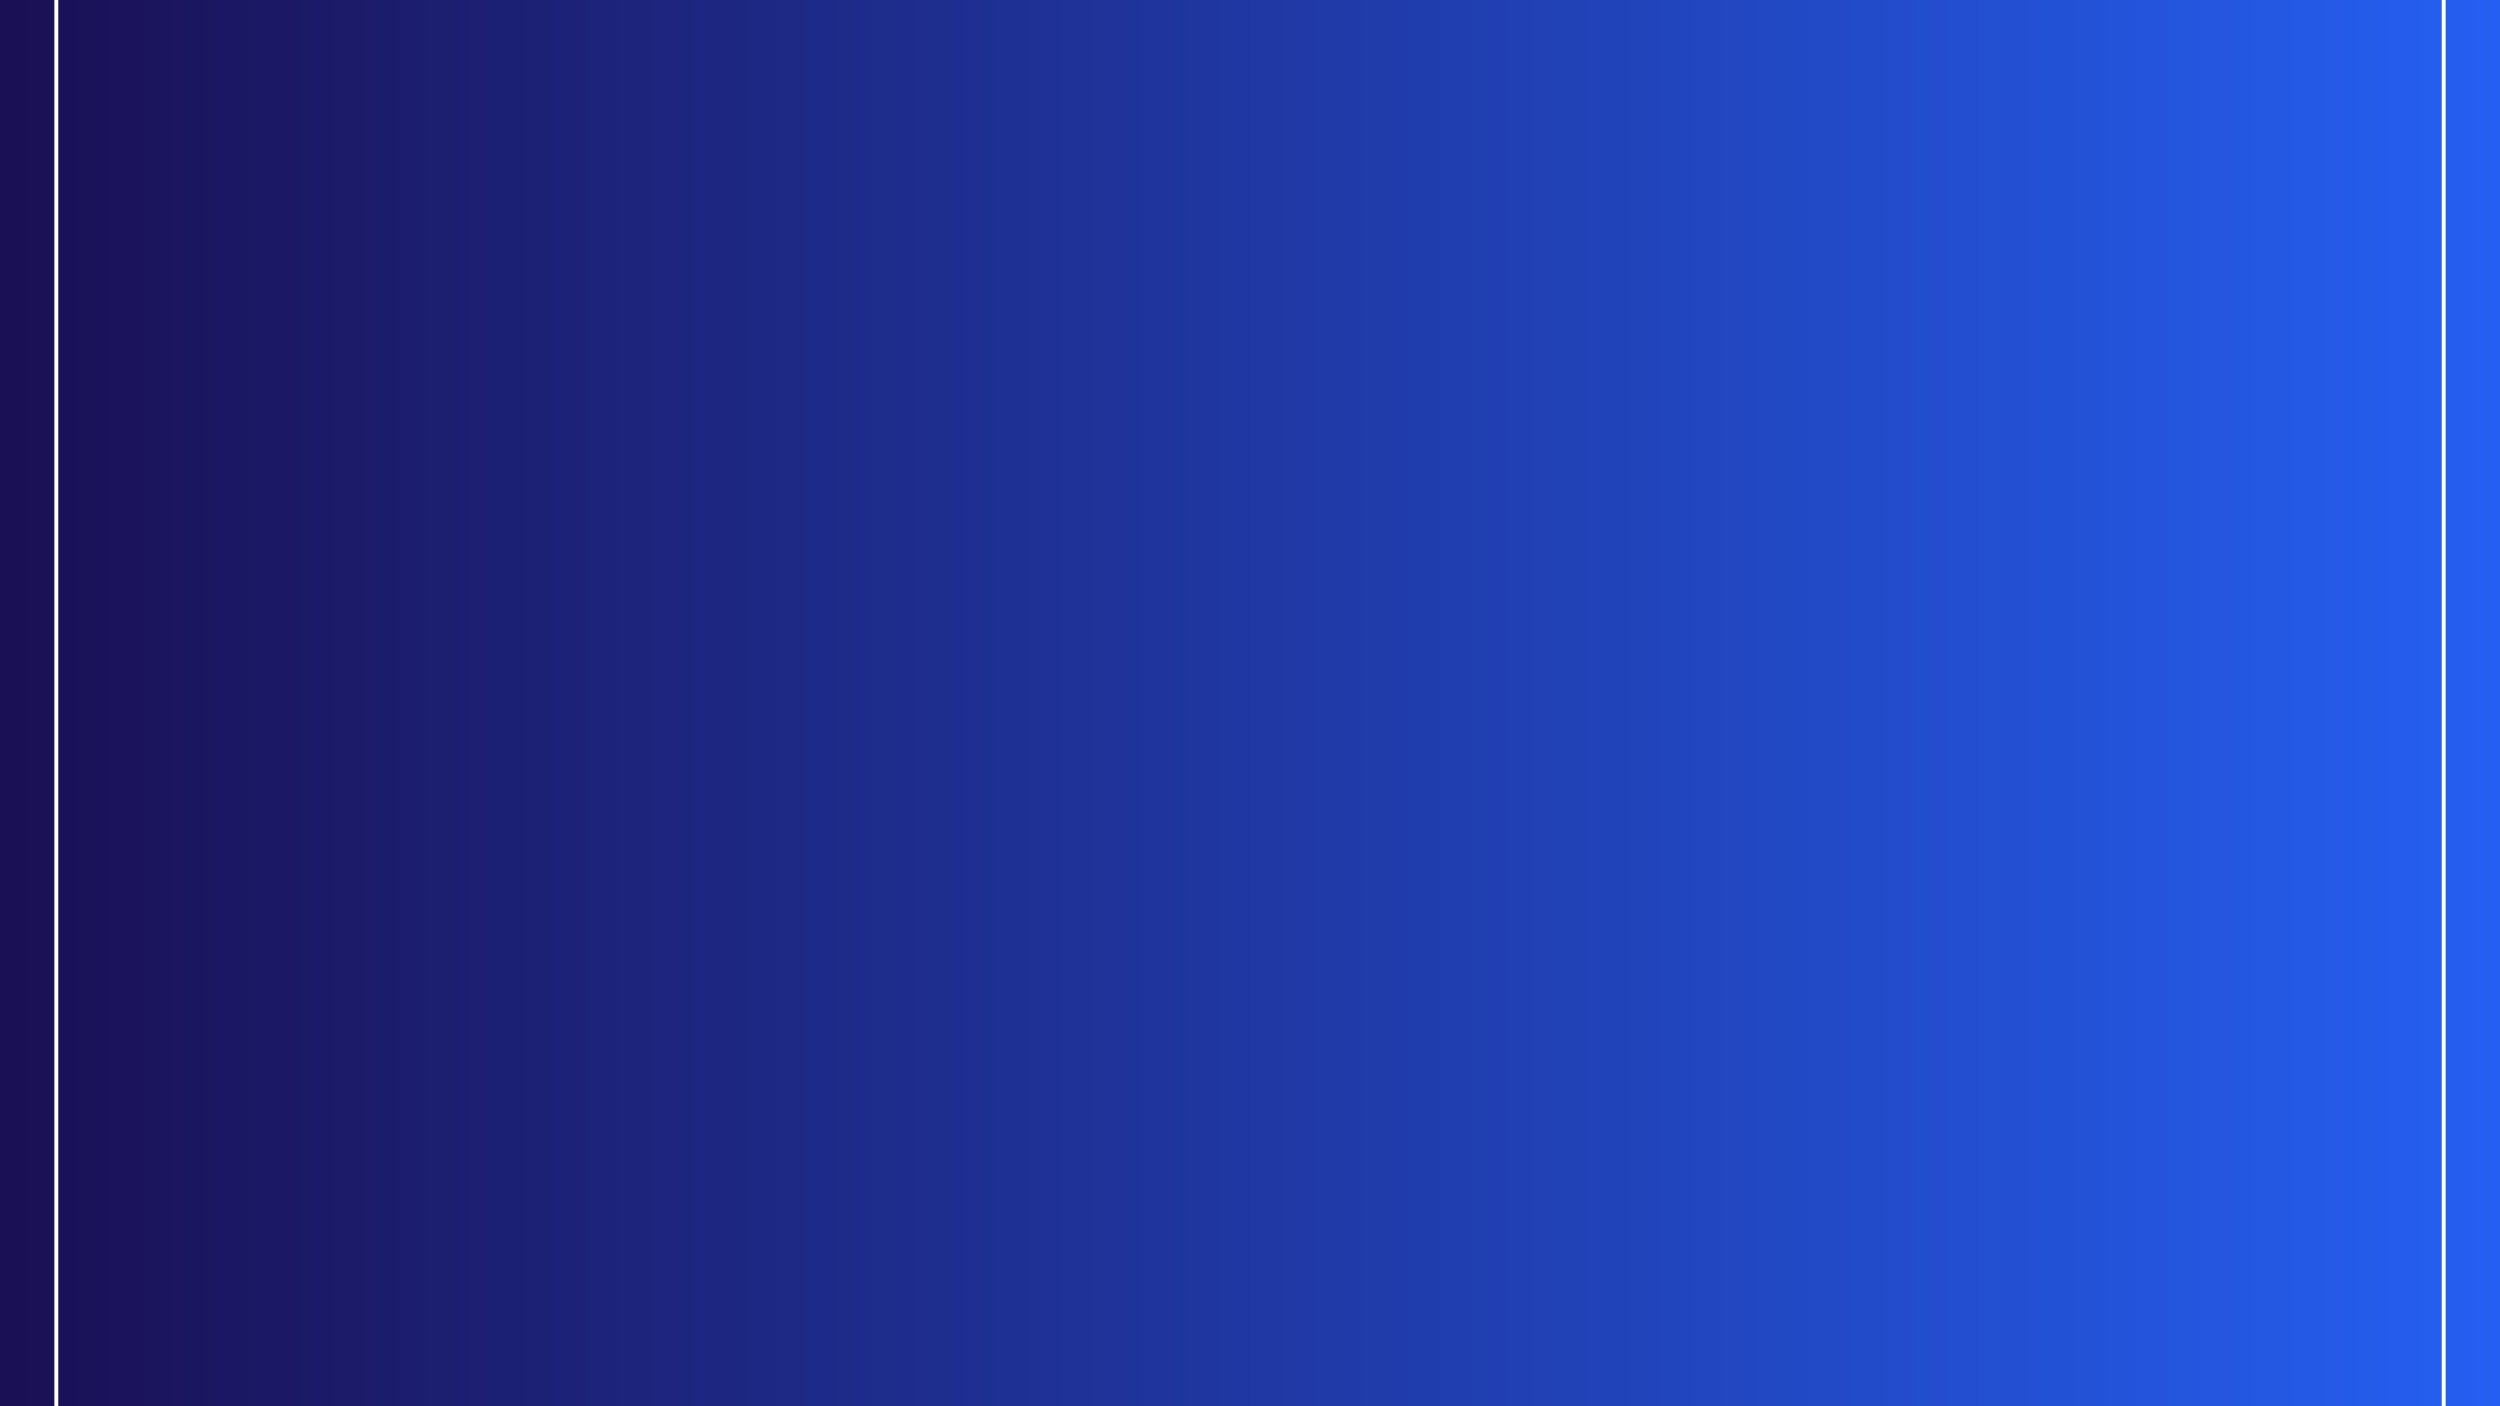 <svg xmlns="http://www.w3.org/2000/svg" xmlns:xlink="http://www.w3.org/1999/xlink" width="1920" zoomAndPan="magnify" viewBox="0 0 1440 810" height="1080" preserveAspectRatio="xMidYMid meet" version="1.0"><defs><linearGradient x1="0" gradientTransform="matrix(0.75, 0, 0, 0.75, 0, 0)" y1="540" x2="1920" gradientUnits="userSpaceOnUse" y2="540" id="e3de48b589"><stop stop-opacity="1" stop-color="rgb(10.199%, 6.27%, 32.939%)" offset="0"></stop><stop stop-opacity="1" stop-color="rgb(10.216%, 6.39%, 33.179%)" offset="0.004"></stop><stop stop-opacity="1" stop-color="rgb(10.233%, 6.511%, 33.42%)" offset="0.008"></stop><stop stop-opacity="1" stop-color="rgb(10.249%, 6.631%, 33.661%)" offset="0.012"></stop><stop stop-opacity="1" stop-color="rgb(10.266%, 6.754%, 33.902%)" offset="0.016"></stop><stop stop-opacity="1" stop-color="rgb(10.283%, 6.874%, 34.142%)" offset="0.02"></stop><stop stop-opacity="1" stop-color="rgb(10.3%, 6.995%, 34.383%)" offset="0.023"></stop><stop stop-opacity="1" stop-color="rgb(10.316%, 7.115%, 34.622%)" offset="0.027"></stop><stop stop-opacity="1" stop-color="rgb(10.333%, 7.237%, 34.863%)" offset="0.031"></stop><stop stop-opacity="1" stop-color="rgb(10.35%, 7.358%, 35.103%)" offset="0.035"></stop><stop stop-opacity="1" stop-color="rgb(10.368%, 7.48%, 35.344%)" offset="0.039"></stop><stop stop-opacity="1" stop-color="rgb(10.385%, 7.6%, 35.583%)" offset="0.043"></stop><stop stop-opacity="1" stop-color="rgb(10.402%, 7.721%, 35.825%)" offset="0.047"></stop><stop stop-opacity="1" stop-color="rgb(10.419%, 7.841%, 36.066%)" offset="0.051"></stop><stop stop-opacity="1" stop-color="rgb(10.435%, 7.964%, 36.307%)" offset="0.055"></stop><stop stop-opacity="1" stop-color="rgb(10.452%, 8.084%, 36.546%)" offset="0.059"></stop><stop stop-opacity="1" stop-color="rgb(10.469%, 8.206%, 36.787%)" offset="0.062"></stop><stop stop-opacity="1" stop-color="rgb(10.486%, 8.327%, 37.027%)" offset="0.066"></stop><stop stop-opacity="1" stop-color="rgb(10.503%, 8.447%, 37.268%)" offset="0.07"></stop><stop stop-opacity="1" stop-color="rgb(10.519%, 8.568%, 37.508%)" offset="0.074"></stop><stop stop-opacity="1" stop-color="rgb(10.536%, 8.69%, 37.749%)" offset="0.078"></stop><stop stop-opacity="1" stop-color="rgb(10.553%, 8.81%, 37.99%)" offset="0.082"></stop><stop stop-opacity="1" stop-color="rgb(10.57%, 8.931%, 38.231%)" offset="0.086"></stop><stop stop-opacity="1" stop-color="rgb(10.587%, 9.052%, 38.47%)" offset="0.09"></stop><stop stop-opacity="1" stop-color="rgb(10.603%, 9.174%, 38.712%)" offset="0.094"></stop><stop stop-opacity="1" stop-color="rgb(10.62%, 9.294%, 38.951%)" offset="0.098"></stop><stop stop-opacity="1" stop-color="rgb(10.637%, 9.416%, 39.192%)" offset="0.102"></stop><stop stop-opacity="1" stop-color="rgb(10.654%, 9.537%, 39.432%)" offset="0.105"></stop><stop stop-opacity="1" stop-color="rgb(10.67%, 9.657%, 39.673%)" offset="0.109"></stop><stop stop-opacity="1" stop-color="rgb(10.687%, 9.778%, 39.914%)" offset="0.113"></stop><stop stop-opacity="1" stop-color="rgb(10.704%, 9.9%, 40.155%)" offset="0.117"></stop><stop stop-opacity="1" stop-color="rgb(10.721%, 10.02%, 40.395%)" offset="0.121"></stop><stop stop-opacity="1" stop-color="rgb(10.738%, 10.141%, 40.636%)" offset="0.125"></stop><stop stop-opacity="1" stop-color="rgb(10.754%, 10.262%, 40.875%)" offset="0.129"></stop><stop stop-opacity="1" stop-color="rgb(10.771%, 10.384%, 41.116%)" offset="0.133"></stop><stop stop-opacity="1" stop-color="rgb(10.788%, 10.504%, 41.356%)" offset="0.137"></stop><stop stop-opacity="1" stop-color="rgb(10.805%, 10.626%, 41.597%)" offset="0.141"></stop><stop stop-opacity="1" stop-color="rgb(10.822%, 10.747%, 41.838%)" offset="0.145"></stop><stop stop-opacity="1" stop-color="rgb(10.838%, 10.867%, 42.079%)" offset="0.148"></stop><stop stop-opacity="1" stop-color="rgb(10.855%, 10.988%, 42.319%)" offset="0.152"></stop><stop stop-opacity="1" stop-color="rgb(10.873%, 11.11%, 42.56%)" offset="0.156"></stop><stop stop-opacity="1" stop-color="rgb(10.89%, 11.23%, 42.799%)" offset="0.16"></stop><stop stop-opacity="1" stop-color="rgb(10.907%, 11.353%, 43.04%)" offset="0.164"></stop><stop stop-opacity="1" stop-color="rgb(10.924%, 11.473%, 43.28%)" offset="0.168"></stop><stop stop-opacity="1" stop-color="rgb(10.941%, 11.594%, 43.521%)" offset="0.172"></stop><stop stop-opacity="1" stop-color="rgb(10.957%, 11.714%, 43.762%)" offset="0.176"></stop><stop stop-opacity="1" stop-color="rgb(10.974%, 11.836%, 44.003%)" offset="0.18"></stop><stop stop-opacity="1" stop-color="rgb(10.991%, 11.957%, 44.243%)" offset="0.184"></stop><stop stop-opacity="1" stop-color="rgb(11.008%, 12.077%, 44.484%)" offset="0.188"></stop><stop stop-opacity="1" stop-color="rgb(11.024%, 12.198%, 44.724%)" offset="0.191"></stop><stop stop-opacity="1" stop-color="rgb(11.041%, 12.32%, 44.965%)" offset="0.195"></stop><stop stop-opacity="1" stop-color="rgb(11.058%, 12.44%, 45.204%)" offset="0.199"></stop><stop stop-opacity="1" stop-color="rgb(11.075%, 12.563%, 45.445%)" offset="0.203"></stop><stop stop-opacity="1" stop-color="rgb(11.092%, 12.683%, 45.685%)" offset="0.207"></stop><stop stop-opacity="1" stop-color="rgb(11.108%, 12.804%, 45.926%)" offset="0.211"></stop><stop stop-opacity="1" stop-color="rgb(11.125%, 12.924%, 46.167%)" offset="0.215"></stop><stop stop-opacity="1" stop-color="rgb(11.142%, 13.046%, 46.408%)" offset="0.219"></stop><stop stop-opacity="1" stop-color="rgb(11.159%, 13.167%, 46.648%)" offset="0.223"></stop><stop stop-opacity="1" stop-color="rgb(11.176%, 13.289%, 46.889%)" offset="0.227"></stop><stop stop-opacity="1" stop-color="rgb(11.192%, 13.409%, 47.128%)" offset="0.23"></stop><stop stop-opacity="1" stop-color="rgb(11.209%, 13.53%, 47.369%)" offset="0.234"></stop><stop stop-opacity="1" stop-color="rgb(11.226%, 13.651%, 47.609%)" offset="0.238"></stop><stop stop-opacity="1" stop-color="rgb(11.243%, 13.773%, 47.85%)" offset="0.242"></stop><stop stop-opacity="1" stop-color="rgb(11.259%, 13.893%, 48.091%)" offset="0.246"></stop><stop stop-opacity="1" stop-color="rgb(11.276%, 14.014%, 48.332%)" offset="0.25"></stop><stop stop-opacity="1" stop-color="rgb(11.293%, 14.134%, 48.572%)" offset="0.254"></stop><stop stop-opacity="1" stop-color="rgb(11.31%, 14.256%, 48.813%)" offset="0.258"></stop><stop stop-opacity="1" stop-color="rgb(11.327%, 14.377%, 49.052%)" offset="0.262"></stop><stop stop-opacity="1" stop-color="rgb(11.343%, 14.499%, 49.294%)" offset="0.266"></stop><stop stop-opacity="1" stop-color="rgb(11.36%, 14.619%, 49.533%)" offset="0.27"></stop><stop stop-opacity="1" stop-color="rgb(11.378%, 14.74%, 49.774%)" offset="0.273"></stop><stop stop-opacity="1" stop-color="rgb(11.395%, 14.861%, 50.015%)" offset="0.277"></stop><stop stop-opacity="1" stop-color="rgb(11.412%, 14.983%, 50.256%)" offset="0.281"></stop><stop stop-opacity="1" stop-color="rgb(11.429%, 15.103%, 50.496%)" offset="0.285"></stop><stop stop-opacity="1" stop-color="rgb(11.446%, 15.224%, 50.737%)" offset="0.289"></stop><stop stop-opacity="1" stop-color="rgb(11.462%, 15.344%, 50.977%)" offset="0.293"></stop><stop stop-opacity="1" stop-color="rgb(11.479%, 15.466%, 51.218%)" offset="0.297"></stop><stop stop-opacity="1" stop-color="rgb(11.496%, 15.587%, 51.457%)" offset="0.301"></stop><stop stop-opacity="1" stop-color="rgb(11.513%, 15.709%, 51.698%)" offset="0.305"></stop><stop stop-opacity="1" stop-color="rgb(11.53%, 15.829%, 51.939%)" offset="0.309"></stop><stop stop-opacity="1" stop-color="rgb(11.546%, 15.95%, 52.18%)" offset="0.312"></stop><stop stop-opacity="1" stop-color="rgb(11.563%, 16.071%, 52.42%)" offset="0.316"></stop><stop stop-opacity="1" stop-color="rgb(11.58%, 16.193%, 52.661%)" offset="0.32"></stop><stop stop-opacity="1" stop-color="rgb(11.597%, 16.313%, 52.901%)" offset="0.324"></stop><stop stop-opacity="1" stop-color="rgb(11.613%, 16.435%, 53.142%)" offset="0.328"></stop><stop stop-opacity="1" stop-color="rgb(11.63%, 16.556%, 53.381%)" offset="0.332"></stop><stop stop-opacity="1" stop-color="rgb(11.647%, 16.676%, 53.622%)" offset="0.336"></stop><stop stop-opacity="1" stop-color="rgb(11.664%, 16.797%, 53.864%)" offset="0.34"></stop><stop stop-opacity="1" stop-color="rgb(11.681%, 16.919%, 54.105%)" offset="0.344"></stop><stop stop-opacity="1" stop-color="rgb(11.697%, 17.039%, 54.344%)" offset="0.348"></stop><stop stop-opacity="1" stop-color="rgb(11.714%, 17.16%, 54.585%)" offset="0.352"></stop><stop stop-opacity="1" stop-color="rgb(11.731%, 17.281%, 54.825%)" offset="0.355"></stop><stop stop-opacity="1" stop-color="rgb(11.748%, 17.403%, 55.066%)" offset="0.359"></stop><stop stop-opacity="1" stop-color="rgb(11.765%, 17.523%, 55.305%)" offset="0.363"></stop><stop stop-opacity="1" stop-color="rgb(11.781%, 17.645%, 55.547%)" offset="0.367"></stop><stop stop-opacity="1" stop-color="rgb(11.798%, 17.766%, 55.788%)" offset="0.371"></stop><stop stop-opacity="1" stop-color="rgb(11.815%, 17.886%, 56.029%)" offset="0.375"></stop><stop stop-opacity="1" stop-color="rgb(11.832%, 18.007%, 56.268%)" offset="0.379"></stop><stop stop-opacity="1" stop-color="rgb(11.848%, 18.129%, 56.509%)" offset="0.383"></stop><stop stop-opacity="1" stop-color="rgb(11.865%, 18.25%, 56.749%)" offset="0.387"></stop><stop stop-opacity="1" stop-color="rgb(11.884%, 18.37%, 56.99%)" offset="0.391"></stop><stop stop-opacity="1" stop-color="rgb(11.9%, 18.491%, 57.23%)" offset="0.395"></stop><stop stop-opacity="1" stop-color="rgb(11.917%, 18.613%, 57.471%)" offset="0.398"></stop><stop stop-opacity="1" stop-color="rgb(11.934%, 18.733%, 57.71%)" offset="0.402"></stop><stop stop-opacity="1" stop-color="rgb(11.951%, 18.855%, 57.951%)" offset="0.406"></stop><stop stop-opacity="1" stop-color="rgb(11.967%, 18.976%, 58.192%)" offset="0.41"></stop><stop stop-opacity="1" stop-color="rgb(11.984%, 19.096%, 58.434%)" offset="0.414"></stop><stop stop-opacity="1" stop-color="rgb(12.001%, 19.217%, 58.673%)" offset="0.418"></stop><stop stop-opacity="1" stop-color="rgb(12.018%, 19.339%, 58.914%)" offset="0.422"></stop><stop stop-opacity="1" stop-color="rgb(12.035%, 19.46%, 59.154%)" offset="0.426"></stop><stop stop-opacity="1" stop-color="rgb(12.051%, 19.582%, 59.395%)" offset="0.43"></stop><stop stop-opacity="1" stop-color="rgb(12.068%, 19.702%, 59.634%)" offset="0.434"></stop><stop stop-opacity="1" stop-color="rgb(12.085%, 19.823%, 59.875%)" offset="0.438"></stop><stop stop-opacity="1" stop-color="rgb(12.102%, 19.943%, 60.117%)" offset="0.441"></stop><stop stop-opacity="1" stop-color="rgb(12.119%, 20.065%, 60.358%)" offset="0.445"></stop><stop stop-opacity="1" stop-color="rgb(12.135%, 20.186%, 60.597%)" offset="0.449"></stop><stop stop-opacity="1" stop-color="rgb(12.152%, 20.306%, 60.838%)" offset="0.453"></stop><stop stop-opacity="1" stop-color="rgb(12.169%, 20.427%, 61.078%)" offset="0.457"></stop><stop stop-opacity="1" stop-color="rgb(12.186%, 20.549%, 61.319%)" offset="0.461"></stop><stop stop-opacity="1" stop-color="rgb(12.202%, 20.67%, 61.559%)" offset="0.465"></stop><stop stop-opacity="1" stop-color="rgb(12.219%, 20.792%, 61.8%)" offset="0.469"></stop><stop stop-opacity="1" stop-color="rgb(12.236%, 20.912%, 62.041%)" offset="0.473"></stop><stop stop-opacity="1" stop-color="rgb(12.253%, 21.033%, 62.282%)" offset="0.477"></stop><stop stop-opacity="1" stop-color="rgb(12.27%, 21.153%, 62.521%)" offset="0.48"></stop><stop stop-opacity="1" stop-color="rgb(12.286%, 21.275%, 62.762%)" offset="0.484"></stop><stop stop-opacity="1" stop-color="rgb(12.303%, 21.396%, 63.002%)" offset="0.488"></stop><stop stop-opacity="1" stop-color="rgb(12.32%, 21.518%, 63.243%)" offset="0.492"></stop><stop stop-opacity="1" stop-color="rgb(12.337%, 21.638%, 63.483%)" offset="0.496"></stop><stop stop-opacity="1" stop-color="rgb(12.354%, 21.759%, 63.724%)" offset="0.5"></stop><stop stop-opacity="1" stop-color="rgb(12.37%, 21.88%, 63.965%)" offset="0.504"></stop><stop stop-opacity="1" stop-color="rgb(12.389%, 22.002%, 64.206%)" offset="0.508"></stop><stop stop-opacity="1" stop-color="rgb(12.405%, 22.122%, 64.445%)" offset="0.512"></stop><stop stop-opacity="1" stop-color="rgb(12.422%, 22.243%, 64.687%)" offset="0.516"></stop><stop stop-opacity="1" stop-color="rgb(12.439%, 22.363%, 64.926%)" offset="0.52"></stop><stop stop-opacity="1" stop-color="rgb(12.456%, 22.485%, 65.167%)" offset="0.523"></stop><stop stop-opacity="1" stop-color="rgb(12.473%, 22.606%, 65.407%)" offset="0.527"></stop><stop stop-opacity="1" stop-color="rgb(12.489%, 22.728%, 65.648%)" offset="0.531"></stop><stop stop-opacity="1" stop-color="rgb(12.506%, 22.849%, 65.889%)" offset="0.535"></stop><stop stop-opacity="1" stop-color="rgb(12.523%, 22.969%, 66.13%)" offset="0.539"></stop><stop stop-opacity="1" stop-color="rgb(12.54%, 23.09%, 66.37%)" offset="0.543"></stop><stop stop-opacity="1" stop-color="rgb(12.556%, 23.212%, 66.611%)" offset="0.547"></stop><stop stop-opacity="1" stop-color="rgb(12.573%, 23.332%, 66.85%)" offset="0.551"></stop><stop stop-opacity="1" stop-color="rgb(12.59%, 23.453%, 67.091%)" offset="0.555"></stop><stop stop-opacity="1" stop-color="rgb(12.607%, 23.573%, 67.331%)" offset="0.559"></stop><stop stop-opacity="1" stop-color="rgb(12.624%, 23.695%, 67.572%)" offset="0.562"></stop><stop stop-opacity="1" stop-color="rgb(12.64%, 23.816%, 67.812%)" offset="0.566"></stop><stop stop-opacity="1" stop-color="rgb(12.657%, 23.938%, 68.053%)" offset="0.57"></stop><stop stop-opacity="1" stop-color="rgb(12.674%, 24.059%, 68.294%)" offset="0.574"></stop><stop stop-opacity="1" stop-color="rgb(12.691%, 24.179%, 68.535%)" offset="0.578"></stop><stop stop-opacity="1" stop-color="rgb(12.708%, 24.3%, 68.774%)" offset="0.582"></stop><stop stop-opacity="1" stop-color="rgb(12.724%, 24.422%, 69.016%)" offset="0.586"></stop><stop stop-opacity="1" stop-color="rgb(12.741%, 24.542%, 69.255%)" offset="0.59"></stop><stop stop-opacity="1" stop-color="rgb(12.758%, 24.664%, 69.496%)" offset="0.594"></stop><stop stop-opacity="1" stop-color="rgb(12.775%, 24.785%, 69.736%)" offset="0.598"></stop><stop stop-opacity="1" stop-color="rgb(12.791%, 24.905%, 69.977%)" offset="0.602"></stop><stop stop-opacity="1" stop-color="rgb(12.808%, 25.026%, 70.218%)" offset="0.605"></stop><stop stop-opacity="1" stop-color="rgb(12.825%, 25.148%, 70.459%)" offset="0.609"></stop><stop stop-opacity="1" stop-color="rgb(12.842%, 25.269%, 70.699%)" offset="0.613"></stop><stop stop-opacity="1" stop-color="rgb(12.859%, 25.389%, 70.94%)" offset="0.617"></stop><stop stop-opacity="1" stop-color="rgb(12.875%, 25.51%, 71.179%)" offset="0.621"></stop><stop stop-opacity="1" stop-color="rgb(12.894%, 25.632%, 71.42%)" offset="0.625"></stop><stop stop-opacity="1" stop-color="rgb(12.91%, 25.752%, 71.66%)" offset="0.629"></stop><stop stop-opacity="1" stop-color="rgb(12.927%, 25.874%, 71.901%)" offset="0.633"></stop><stop stop-opacity="1" stop-color="rgb(12.944%, 25.995%, 72.142%)" offset="0.637"></stop><stop stop-opacity="1" stop-color="rgb(12.961%, 26.115%, 72.383%)" offset="0.641"></stop><stop stop-opacity="1" stop-color="rgb(12.978%, 26.236%, 72.623%)" offset="0.645"></stop><stop stop-opacity="1" stop-color="rgb(12.994%, 26.358%, 72.864%)" offset="0.648"></stop><stop stop-opacity="1" stop-color="rgb(13.011%, 26.479%, 73.103%)" offset="0.652"></stop><stop stop-opacity="1" stop-color="rgb(13.028%, 26.599%, 73.344%)" offset="0.656"></stop><stop stop-opacity="1" stop-color="rgb(13.045%, 26.72%, 73.584%)" offset="0.66"></stop><stop stop-opacity="1" stop-color="rgb(13.062%, 26.842%, 73.825%)" offset="0.664"></stop><stop stop-opacity="1" stop-color="rgb(13.078%, 26.962%, 74.066%)" offset="0.668"></stop><stop stop-opacity="1" stop-color="rgb(13.095%, 27.084%, 74.307%)" offset="0.672"></stop><stop stop-opacity="1" stop-color="rgb(13.112%, 27.205%, 74.547%)" offset="0.676"></stop><stop stop-opacity="1" stop-color="rgb(13.129%, 27.325%, 74.788%)" offset="0.68"></stop><stop stop-opacity="1" stop-color="rgb(13.145%, 27.446%, 75.027%)" offset="0.684"></stop><stop stop-opacity="1" stop-color="rgb(13.162%, 27.568%, 75.269%)" offset="0.688"></stop><stop stop-opacity="1" stop-color="rgb(13.179%, 27.689%, 75.508%)" offset="0.691"></stop><stop stop-opacity="1" stop-color="rgb(13.196%, 27.811%, 75.749%)" offset="0.695"></stop><stop stop-opacity="1" stop-color="rgb(13.213%, 27.931%, 75.99%)" offset="0.699"></stop><stop stop-opacity="1" stop-color="rgb(13.229%, 28.052%, 76.231%)" offset="0.703"></stop><stop stop-opacity="1" stop-color="rgb(13.246%, 28.172%, 76.471%)" offset="0.707"></stop><stop stop-opacity="1" stop-color="rgb(13.263%, 28.294%, 76.712%)" offset="0.711"></stop><stop stop-opacity="1" stop-color="rgb(13.28%, 28.415%, 76.952%)" offset="0.715"></stop><stop stop-opacity="1" stop-color="rgb(13.297%, 28.535%, 77.193%)" offset="0.719"></stop><stop stop-opacity="1" stop-color="rgb(13.313%, 28.656%, 77.432%)" offset="0.723"></stop><stop stop-opacity="1" stop-color="rgb(13.33%, 28.778%, 77.673%)" offset="0.727"></stop><stop stop-opacity="1" stop-color="rgb(13.347%, 28.899%, 77.913%)" offset="0.73"></stop><stop stop-opacity="1" stop-color="rgb(13.364%, 29.021%, 78.154%)" offset="0.734"></stop><stop stop-opacity="1" stop-color="rgb(13.38%, 29.141%, 78.395%)" offset="0.738"></stop><stop stop-opacity="1" stop-color="rgb(13.399%, 29.262%, 78.636%)" offset="0.742"></stop><stop stop-opacity="1" stop-color="rgb(13.416%, 29.382%, 78.876%)" offset="0.746"></stop><stop stop-opacity="1" stop-color="rgb(13.432%, 29.504%, 79.117%)" offset="0.75"></stop><stop stop-opacity="1" stop-color="rgb(13.449%, 29.625%, 79.356%)" offset="0.754"></stop><stop stop-opacity="1" stop-color="rgb(13.466%, 29.747%, 79.597%)" offset="0.758"></stop><stop stop-opacity="1" stop-color="rgb(13.483%, 29.868%, 79.837%)" offset="0.762"></stop><stop stop-opacity="1" stop-color="rgb(13.499%, 29.988%, 80.078%)" offset="0.766"></stop><stop stop-opacity="1" stop-color="rgb(13.516%, 30.109%, 80.319%)" offset="0.77"></stop><stop stop-opacity="1" stop-color="rgb(13.533%, 30.231%, 80.56%)" offset="0.773"></stop><stop stop-opacity="1" stop-color="rgb(13.55%, 30.351%, 80.8%)" offset="0.777"></stop><stop stop-opacity="1" stop-color="rgb(13.567%, 30.472%, 81.041%)" offset="0.781"></stop><stop stop-opacity="1" stop-color="rgb(13.583%, 30.592%, 81.281%)" offset="0.785"></stop><stop stop-opacity="1" stop-color="rgb(13.6%, 30.714%, 81.522%)" offset="0.789"></stop><stop stop-opacity="1" stop-color="rgb(13.617%, 30.835%, 81.761%)" offset="0.793"></stop><stop stop-opacity="1" stop-color="rgb(13.634%, 30.957%, 82.002%)" offset="0.797"></stop><stop stop-opacity="1" stop-color="rgb(13.651%, 31.078%, 82.243%)" offset="0.801"></stop><stop stop-opacity="1" stop-color="rgb(13.667%, 31.198%, 82.484%)" offset="0.805"></stop><stop stop-opacity="1" stop-color="rgb(13.684%, 31.319%, 82.724%)" offset="0.809"></stop><stop stop-opacity="1" stop-color="rgb(13.701%, 31.441%, 82.965%)" offset="0.812"></stop><stop stop-opacity="1" stop-color="rgb(13.718%, 31.561%, 83.205%)" offset="0.816"></stop><stop stop-opacity="1" stop-color="rgb(13.734%, 31.682%, 83.446%)" offset="0.82"></stop><stop stop-opacity="1" stop-color="rgb(13.751%, 31.802%, 83.685%)" offset="0.824"></stop><stop stop-opacity="1" stop-color="rgb(13.768%, 31.924%, 83.926%)" offset="0.828"></stop><stop stop-opacity="1" stop-color="rgb(13.785%, 32.045%, 84.167%)" offset="0.832"></stop><stop stop-opacity="1" stop-color="rgb(13.802%, 32.167%, 84.409%)" offset="0.836"></stop><stop stop-opacity="1" stop-color="rgb(13.818%, 32.288%, 84.648%)" offset="0.84"></stop><stop stop-opacity="1" stop-color="rgb(13.835%, 32.408%, 84.889%)" offset="0.844"></stop><stop stop-opacity="1" stop-color="rgb(13.852%, 32.529%, 85.129%)" offset="0.848"></stop><stop stop-opacity="1" stop-color="rgb(13.869%, 32.651%, 85.37%)" offset="0.852"></stop><stop stop-opacity="1" stop-color="rgb(13.885%, 32.771%, 85.609%)" offset="0.855"></stop><stop stop-opacity="1" stop-color="rgb(13.904%, 32.893%, 85.851%)" offset="0.859"></stop><stop stop-opacity="1" stop-color="rgb(13.921%, 33.014%, 86.092%)" offset="0.863"></stop><stop stop-opacity="1" stop-color="rgb(13.937%, 33.134%, 86.333%)" offset="0.867"></stop><stop stop-opacity="1" stop-color="rgb(13.954%, 33.255%, 86.572%)" offset="0.871"></stop><stop stop-opacity="1" stop-color="rgb(13.971%, 33.377%, 86.813%)" offset="0.875"></stop><stop stop-opacity="1" stop-color="rgb(13.988%, 33.498%, 87.053%)" offset="0.879"></stop><stop stop-opacity="1" stop-color="rgb(14.005%, 33.618%, 87.294%)" offset="0.883"></stop><stop stop-opacity="1" stop-color="rgb(14.021%, 33.739%, 87.534%)" offset="0.887"></stop><stop stop-opacity="1" stop-color="rgb(14.038%, 33.861%, 87.775%)" offset="0.891"></stop><stop stop-opacity="1" stop-color="rgb(14.055%, 33.981%, 88.014%)" offset="0.895"></stop><stop stop-opacity="1" stop-color="rgb(14.072%, 34.103%, 88.255%)" offset="0.898"></stop><stop stop-opacity="1" stop-color="rgb(14.088%, 34.224%, 88.496%)" offset="0.902"></stop><stop stop-opacity="1" stop-color="rgb(14.105%, 34.344%, 88.737%)" offset="0.906"></stop><stop stop-opacity="1" stop-color="rgb(14.122%, 34.465%, 88.977%)" offset="0.91"></stop><stop stop-opacity="1" stop-color="rgb(14.139%, 34.587%, 89.218%)" offset="0.914"></stop><stop stop-opacity="1" stop-color="rgb(14.156%, 34.708%, 89.458%)" offset="0.918"></stop><stop stop-opacity="1" stop-color="rgb(14.172%, 34.828%, 89.699%)" offset="0.922"></stop><stop stop-opacity="1" stop-color="rgb(14.189%, 34.949%, 89.938%)" offset="0.926"></stop><stop stop-opacity="1" stop-color="rgb(14.206%, 35.071%, 90.179%)" offset="0.93"></stop><stop stop-opacity="1" stop-color="rgb(14.223%, 35.191%, 90.421%)" offset="0.934"></stop><stop stop-opacity="1" stop-color="rgb(14.24%, 35.313%, 90.662%)" offset="0.938"></stop><stop stop-opacity="1" stop-color="rgb(14.256%, 35.434%, 90.901%)" offset="0.941"></stop><stop stop-opacity="1" stop-color="rgb(14.273%, 35.555%, 91.142%)" offset="0.945"></stop><stop stop-opacity="1" stop-color="rgb(14.29%, 35.675%, 91.382%)" offset="0.949"></stop><stop stop-opacity="1" stop-color="rgb(14.307%, 35.797%, 91.623%)" offset="0.953"></stop><stop stop-opacity="1" stop-color="rgb(14.323%, 35.918%, 91.862%)" offset="0.957"></stop><stop stop-opacity="1" stop-color="rgb(14.34%, 36.04%, 92.104%)" offset="0.961"></stop><stop stop-opacity="1" stop-color="rgb(14.357%, 36.16%, 92.345%)" offset="0.965"></stop><stop stop-opacity="1" stop-color="rgb(14.375%, 36.281%, 92.586%)" offset="0.969"></stop><stop stop-opacity="1" stop-color="rgb(14.392%, 36.401%, 92.825%)" offset="0.973"></stop><stop stop-opacity="1" stop-color="rgb(14.409%, 36.523%, 93.066%)" offset="0.977"></stop><stop stop-opacity="1" stop-color="rgb(14.426%, 36.644%, 93.306%)" offset="0.98"></stop><stop stop-opacity="1" stop-color="rgb(14.442%, 36.765%, 93.547%)" offset="0.984"></stop><stop stop-opacity="1" stop-color="rgb(14.459%, 36.885%, 93.787%)" offset="0.988"></stop><stop stop-opacity="1" stop-color="rgb(14.476%, 37.007%, 94.028%)" offset="0.992"></stop><stop stop-opacity="1" stop-color="rgb(14.493%, 37.128%, 94.269%)" offset="0.996"></stop><stop stop-opacity="1" stop-color="rgb(14.51%, 37.25%, 94.51%)" offset="1"></stop></linearGradient><clipPath id="26d84164a3"><path d="M 31.312 0 L 1409 0 L 1409 810 L 31.312 810 Z M 31.312 0" clip-rule="nonzero"></path></clipPath><clipPath id="a09117478e"><path d="M 1408.688 -16.453 L 1408.688 853.898 C 1408.688 875.023 1391.562 892.148 1370.438 892.148 L 69.562 892.148 C 48.438 892.148 31.312 875.023 31.312 853.898 L 31.312 -16.453 C 31.312 -37.578 48.438 -54.703 69.562 -54.703 L 1370.438 -54.703 C 1391.562 -54.703 1408.688 -37.578 1408.688 -16.453 Z M 1408.688 -16.453" clip-rule="nonzero"></path></clipPath></defs><rect x="-144" width="1728" fill="#ffffff" y="-81" height="972" fill-opacity="1"></rect><rect x="-144" fill="url(#e3de48b589)" width="1728" y="-81" height="972"></rect><g clip-path="url(#26d84164a3)"><g clip-path="url(#a09117478e)"><path stroke-linecap="butt" transform="matrix(0.75, 0, 0, 0.75, 31.311, -54.702)" fill="none" stroke-linejoin="miter" d="M 1836.501 50.999 L 1836.501 1211.468 C 1836.501 1239.635 1813.668 1262.468 1785.501 1262.468 L 51.001 1262.468 C 22.835 1262.468 0.001 1239.635 0.001 1211.468 L 0.001 50.999 C 0.001 22.832 22.835 -0.001 51.001 -0.001 L 1785.501 -0.001 C 1813.668 -0.001 1836.501 22.832 1836.501 50.999 Z M 1836.501 50.999" stroke="#ffffff" stroke-width="6" stroke-opacity="1" stroke-miterlimit="4"></path></g></g></svg>